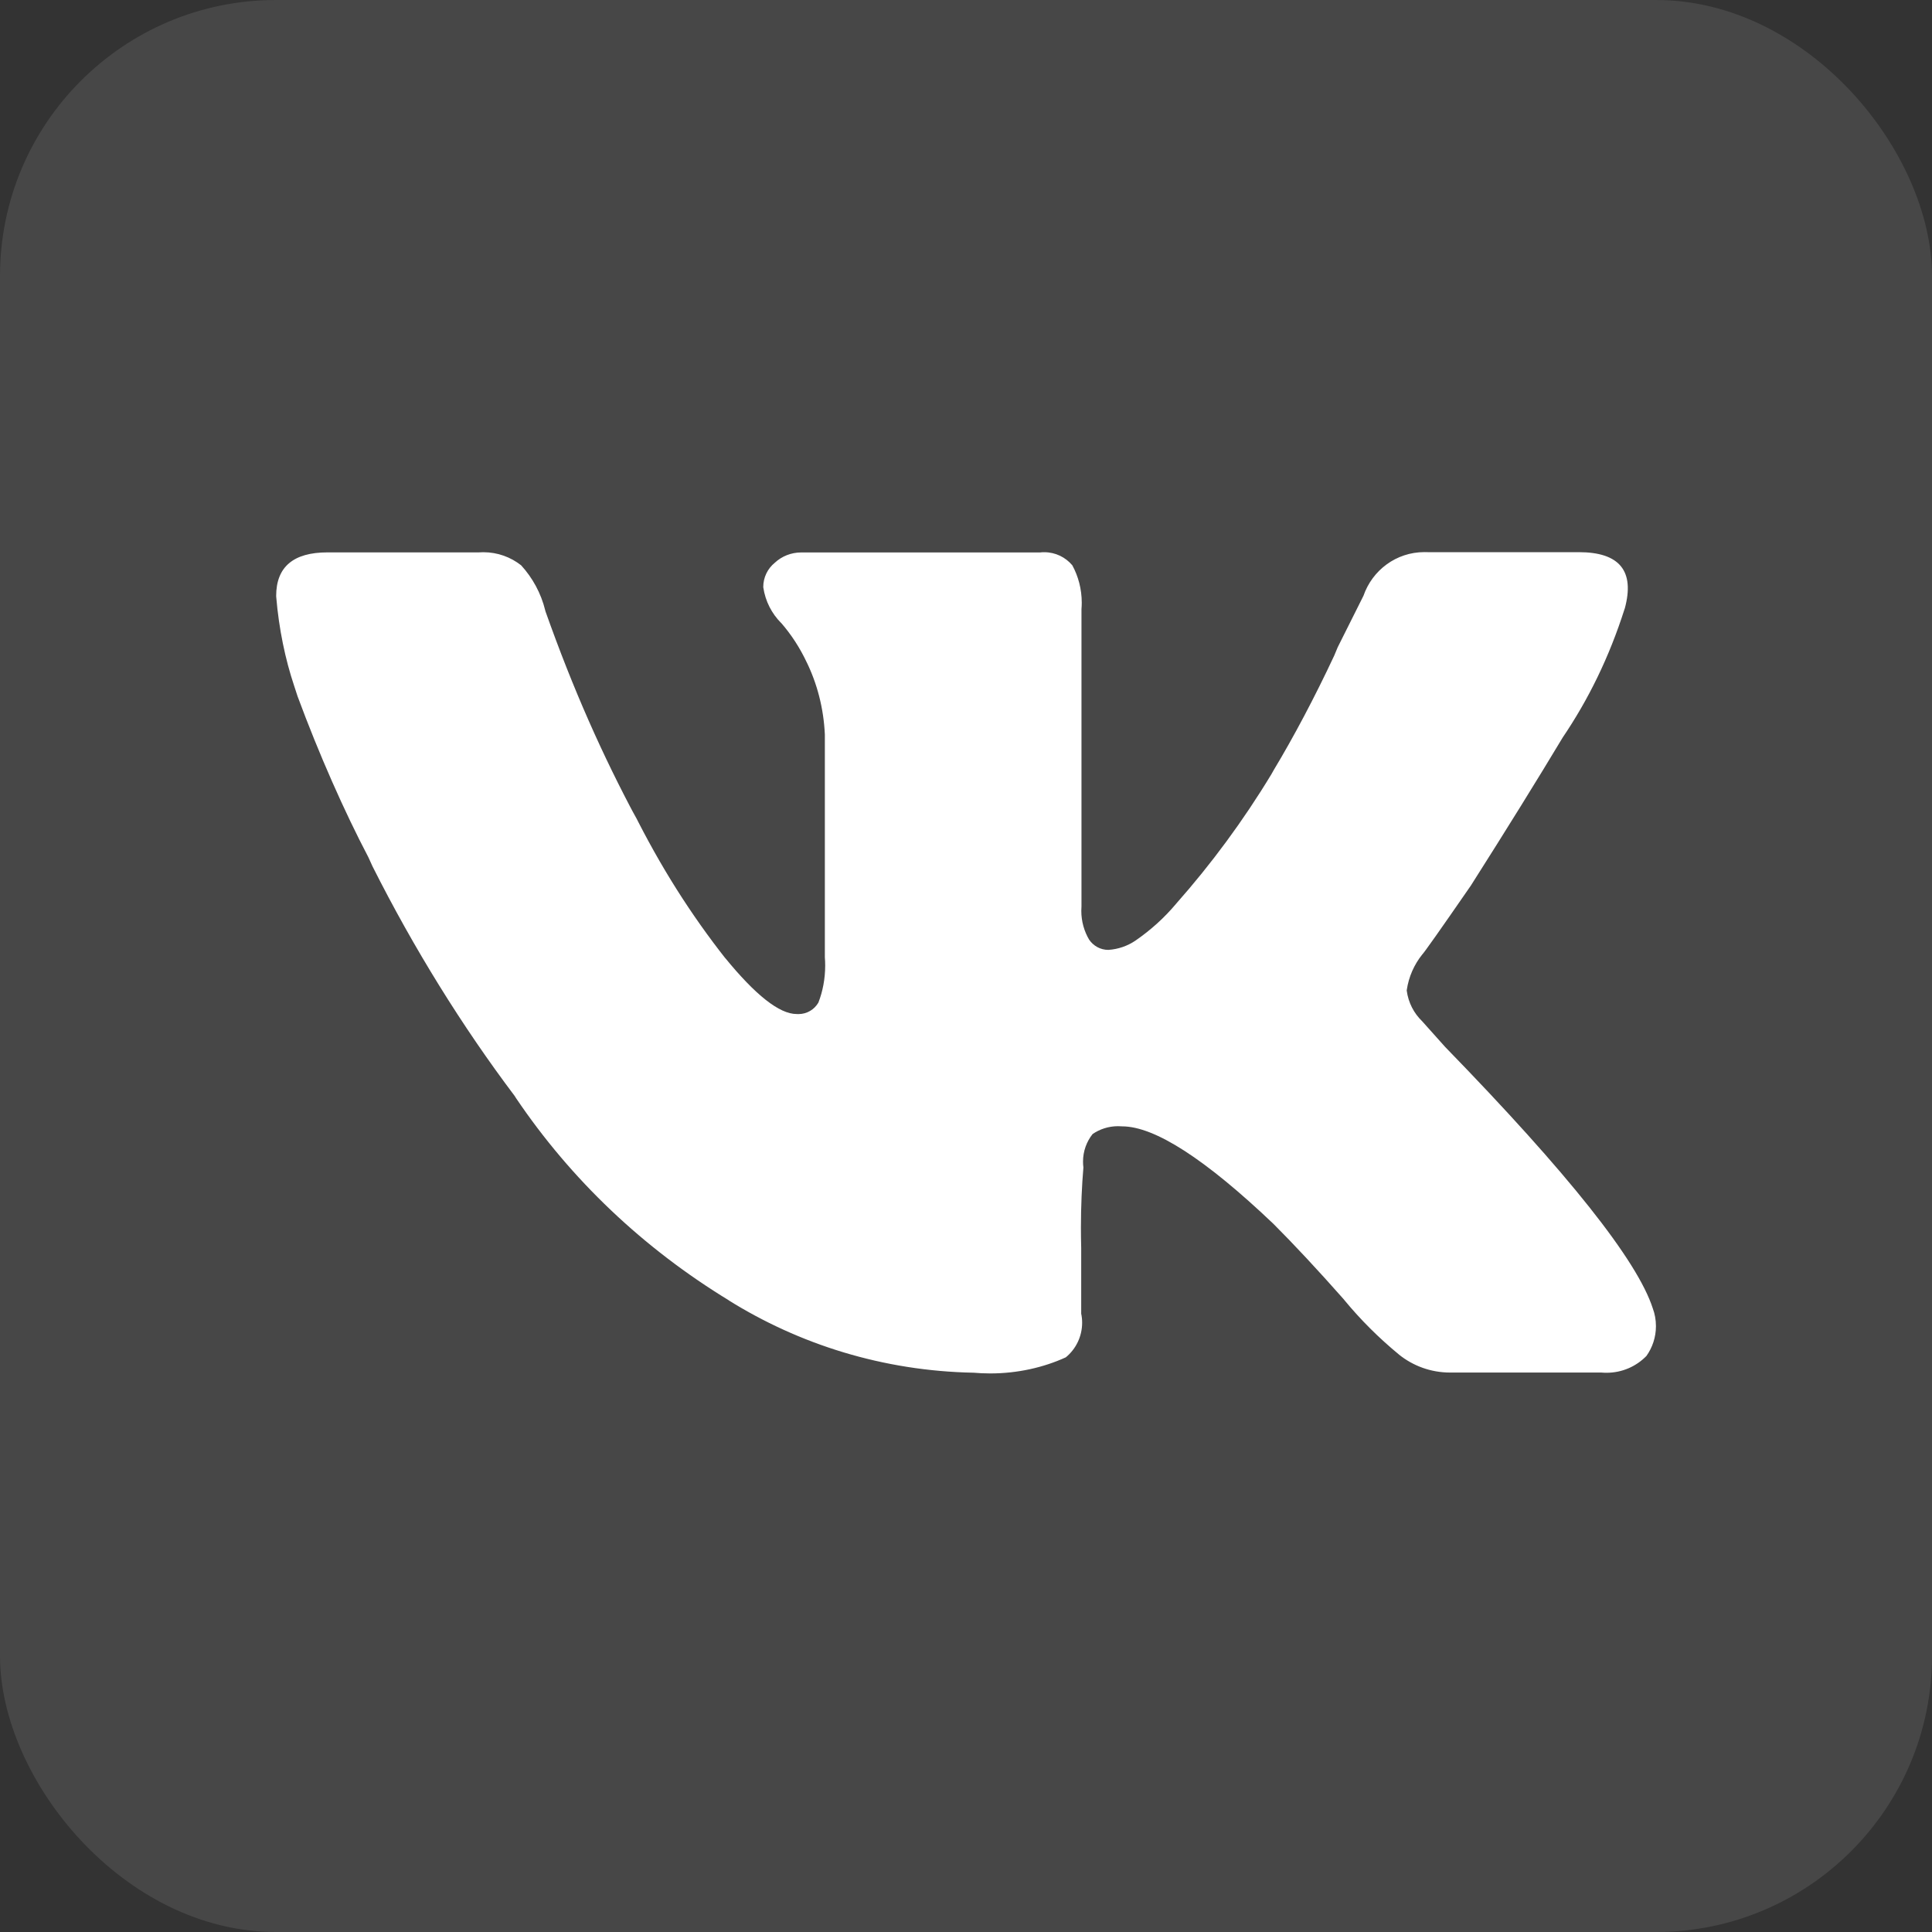<svg width="35" height="35" viewBox="0 0 35 35" fill="none" xmlns="http://www.w3.org/2000/svg">
<rect x="0" y="0" width="35" height="35" fill="#333333" stroke="none"/>
<rect width="35" height="35" rx="5" fill="white" fill-opacity="0.1"/>
<path d="M29.433 11.025C29.152 11.909 28.773 12.679 28.298 13.378L28.318 13.347C27.851 14.125 27.294 15.023 26.646 16.043C26.09 16.848 25.796 17.264 25.764 17.293C25.62 17.473 25.52 17.694 25.485 17.936L25.484 17.944C25.513 18.165 25.615 18.357 25.764 18.501L26.18 18.966C28.409 21.257 29.663 22.836 29.942 23.703C29.978 23.799 29.999 23.909 29.999 24.025C29.999 24.227 29.934 24.414 29.825 24.567L29.827 24.564C29.644 24.752 29.388 24.869 29.104 24.869C29.073 24.869 29.041 24.868 29.011 24.865H29.015H26.274C26.273 24.865 26.271 24.865 26.269 24.865C25.918 24.865 25.595 24.742 25.342 24.538L25.345 24.54C24.976 24.236 24.648 23.908 24.354 23.552L24.345 23.54C23.865 22.997 23.439 22.541 23.068 22.17C21.83 20.993 20.917 20.405 20.328 20.405C20.306 20.403 20.281 20.402 20.255 20.402C20.083 20.402 19.923 20.455 19.791 20.546L19.794 20.544C19.686 20.679 19.62 20.854 19.62 21.043C19.62 21.08 19.622 21.116 19.627 21.152V21.148C19.599 21.475 19.582 21.855 19.582 22.24C19.582 22.363 19.584 22.486 19.587 22.609V22.592V23.799C19.598 23.848 19.604 23.904 19.604 23.962C19.604 24.213 19.49 24.439 19.311 24.587L19.309 24.589C18.906 24.773 18.436 24.881 17.939 24.881C17.832 24.881 17.728 24.876 17.625 24.867L17.639 24.868C15.999 24.837 14.478 24.356 13.185 23.547L13.222 23.568C11.648 22.611 10.344 21.367 9.35 19.896L9.322 19.852C8.378 18.6 7.498 17.185 6.748 15.694L6.675 15.533C6.237 14.698 5.782 13.671 5.391 12.615L5.328 12.422C5.169 11.947 5.053 11.395 5.005 10.823L5.003 10.797C5.003 10.271 5.313 10.007 5.932 10.007H8.672C8.697 10.005 8.726 10.004 8.756 10.004C9.015 10.004 9.253 10.093 9.442 10.242L9.44 10.24C9.648 10.468 9.802 10.748 9.878 11.06L9.881 11.073C10.386 12.497 10.92 13.693 11.534 14.838L11.465 14.696C11.967 15.706 12.522 16.576 13.155 17.379L13.131 17.347C13.687 18.029 14.12 18.37 14.431 18.37C14.441 18.371 14.452 18.371 14.465 18.371C14.619 18.371 14.753 18.288 14.826 18.163L14.827 18.16C14.904 17.962 14.949 17.732 14.949 17.493C14.949 17.442 14.947 17.391 14.943 17.341V17.347V13.306C14.921 12.83 14.804 12.385 14.609 11.986L14.618 12.006C14.489 11.731 14.333 11.494 14.149 11.282L14.152 11.287C13.981 11.116 13.865 10.892 13.828 10.642L13.827 10.635C13.827 10.458 13.908 10.299 14.036 10.195L14.037 10.194C14.162 10.078 14.331 10.008 14.516 10.008H14.524H18.843C18.866 10.005 18.892 10.004 18.919 10.004C19.122 10.004 19.304 10.096 19.425 10.24L19.426 10.241C19.533 10.437 19.597 10.671 19.597 10.919C19.597 10.958 19.595 10.997 19.592 11.035V11.03V16.419C19.59 16.444 19.589 16.473 19.589 16.502C19.589 16.694 19.642 16.874 19.733 17.027L19.731 17.023C19.807 17.135 19.934 17.208 20.078 17.208H20.079C20.262 17.196 20.429 17.135 20.57 17.04L20.567 17.042C20.85 16.847 21.094 16.625 21.305 16.374L21.309 16.369C21.942 15.654 22.525 14.865 23.033 14.025L23.074 13.952C23.432 13.358 23.82 12.627 24.171 11.876L24.235 11.723L24.7 10.794C24.861 10.329 25.295 10.002 25.804 10.002C25.824 10.002 25.844 10.002 25.864 10.003H25.86H28.601C29.341 10.003 29.619 10.344 29.434 11.025H29.433Z" fill="white"/>
</svg>
